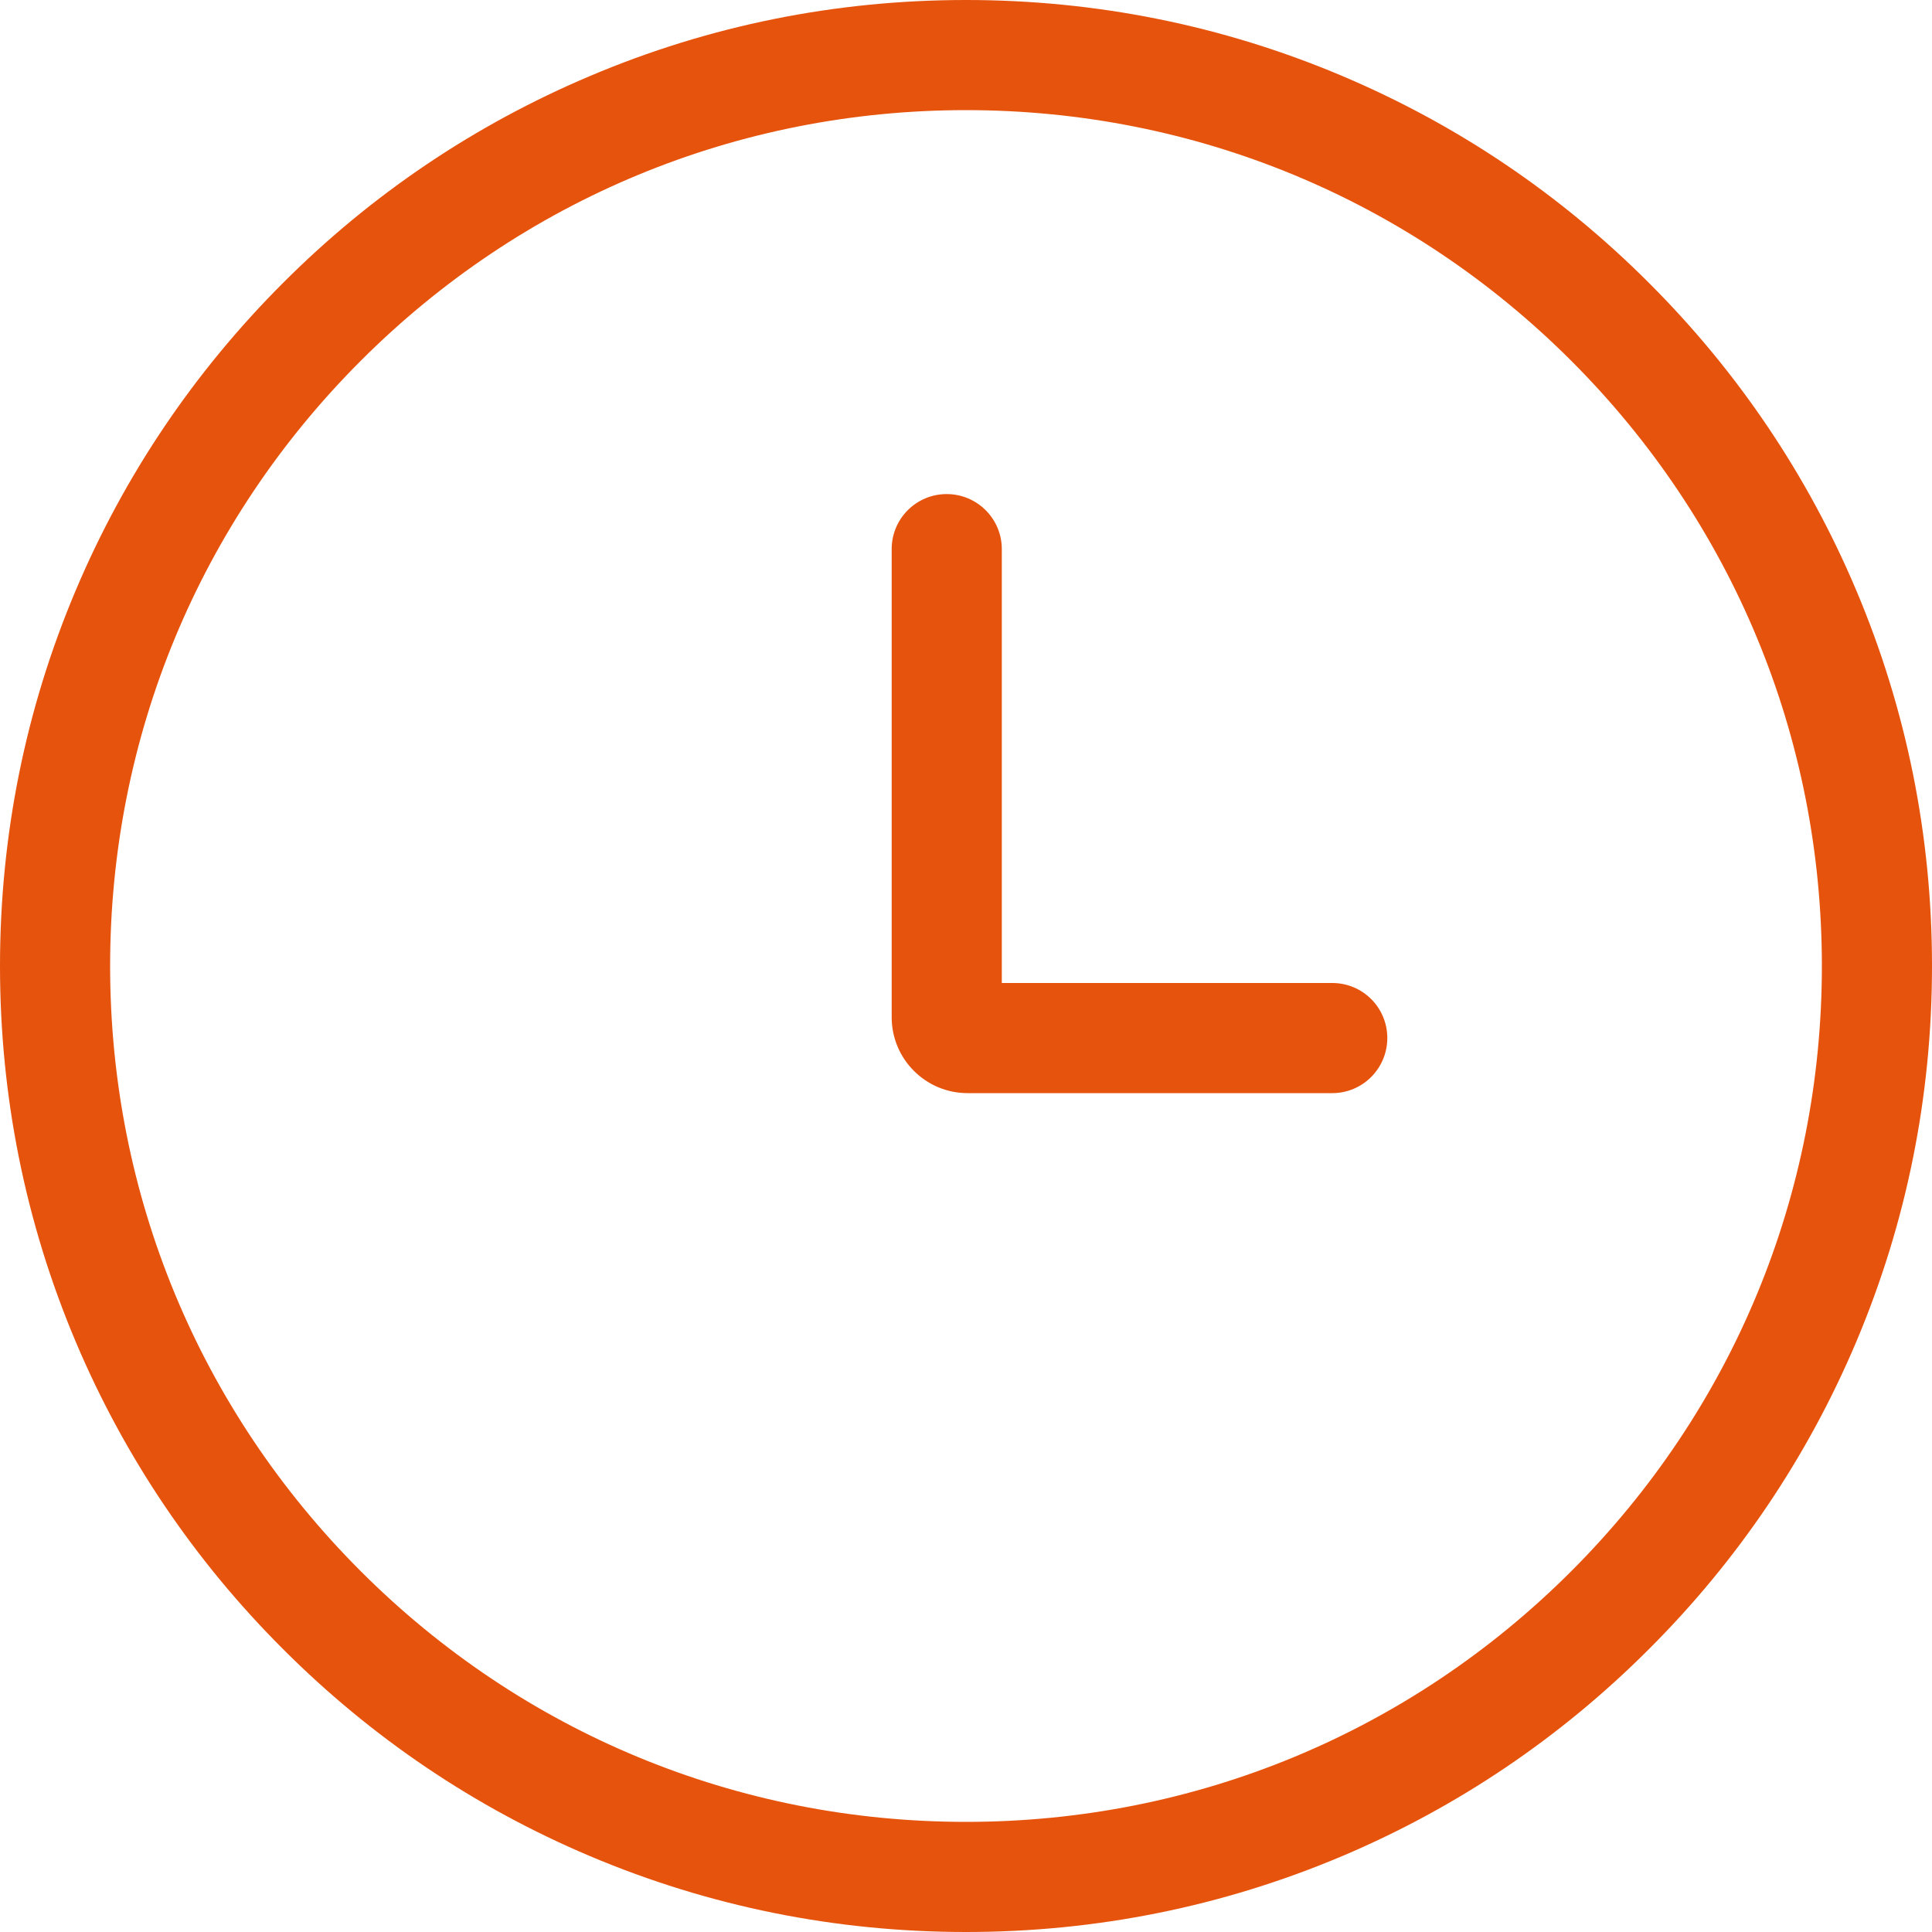 <svg width="15" height="15" viewBox="0 0 15 15" fill="none" xmlns="http://www.w3.org/2000/svg">
<g clip-path="url(#clip0_89_11)">
<path d="M14.411 4.581C14.033 3.687 13.492 2.885 12.803 2.197C12.115 1.508 11.313 0.967 10.419 0.589C9.495 0.198 8.512 0 7.5 0C6.488 0 5.506 0.198 4.581 0.59C3.687 0.968 2.885 1.508 2.197 2.197C1.508 2.886 0.967 3.688 0.589 4.581C0.198 5.505 0 6.488 0 7.5C0 8.513 0.198 9.495 0.589 10.42C0.967 11.313 1.508 12.115 2.197 12.803C2.885 13.492 3.687 14.033 4.581 14.411C5.506 14.802 6.488 15 7.5 15C8.513 15 9.495 14.802 10.42 14.411C11.313 14.033 12.115 13.492 12.803 12.803C13.492 12.115 14.033 11.313 14.411 10.42C14.802 9.495 15 8.513 15 7.5C15 6.488 14.802 5.506 14.411 4.581H14.411ZM12.199 12.199C10.944 13.454 9.275 14.145 7.5 14.145C5.725 14.145 4.056 13.454 2.801 12.199C1.546 10.944 0.855 9.275 0.855 7.5C0.855 5.725 1.546 4.056 2.801 2.801C4.056 1.546 5.725 0.855 7.5 0.855C9.275 0.855 10.944 1.546 12.199 2.801C13.454 4.056 14.145 5.725 14.145 7.5C14.145 9.275 13.454 10.944 12.199 12.199Z" fill="#E6530D"/>
<path d="M10.344 7.632H7.778V4.263C7.778 4.027 7.586 3.836 7.35 3.836C7.114 3.836 6.923 4.027 6.923 4.263V7.898C6.923 8.223 7.187 8.487 7.512 8.487H10.344C10.58 8.487 10.771 8.295 10.771 8.059C10.771 7.823 10.58 7.632 10.344 7.632Z" fill="#E6530D"/>
</g>
<defs>
<clipPath id="clip0_89_11">
<rect width="15" height="15" fill="white"/>
</clipPath>
</defs>
</svg>

